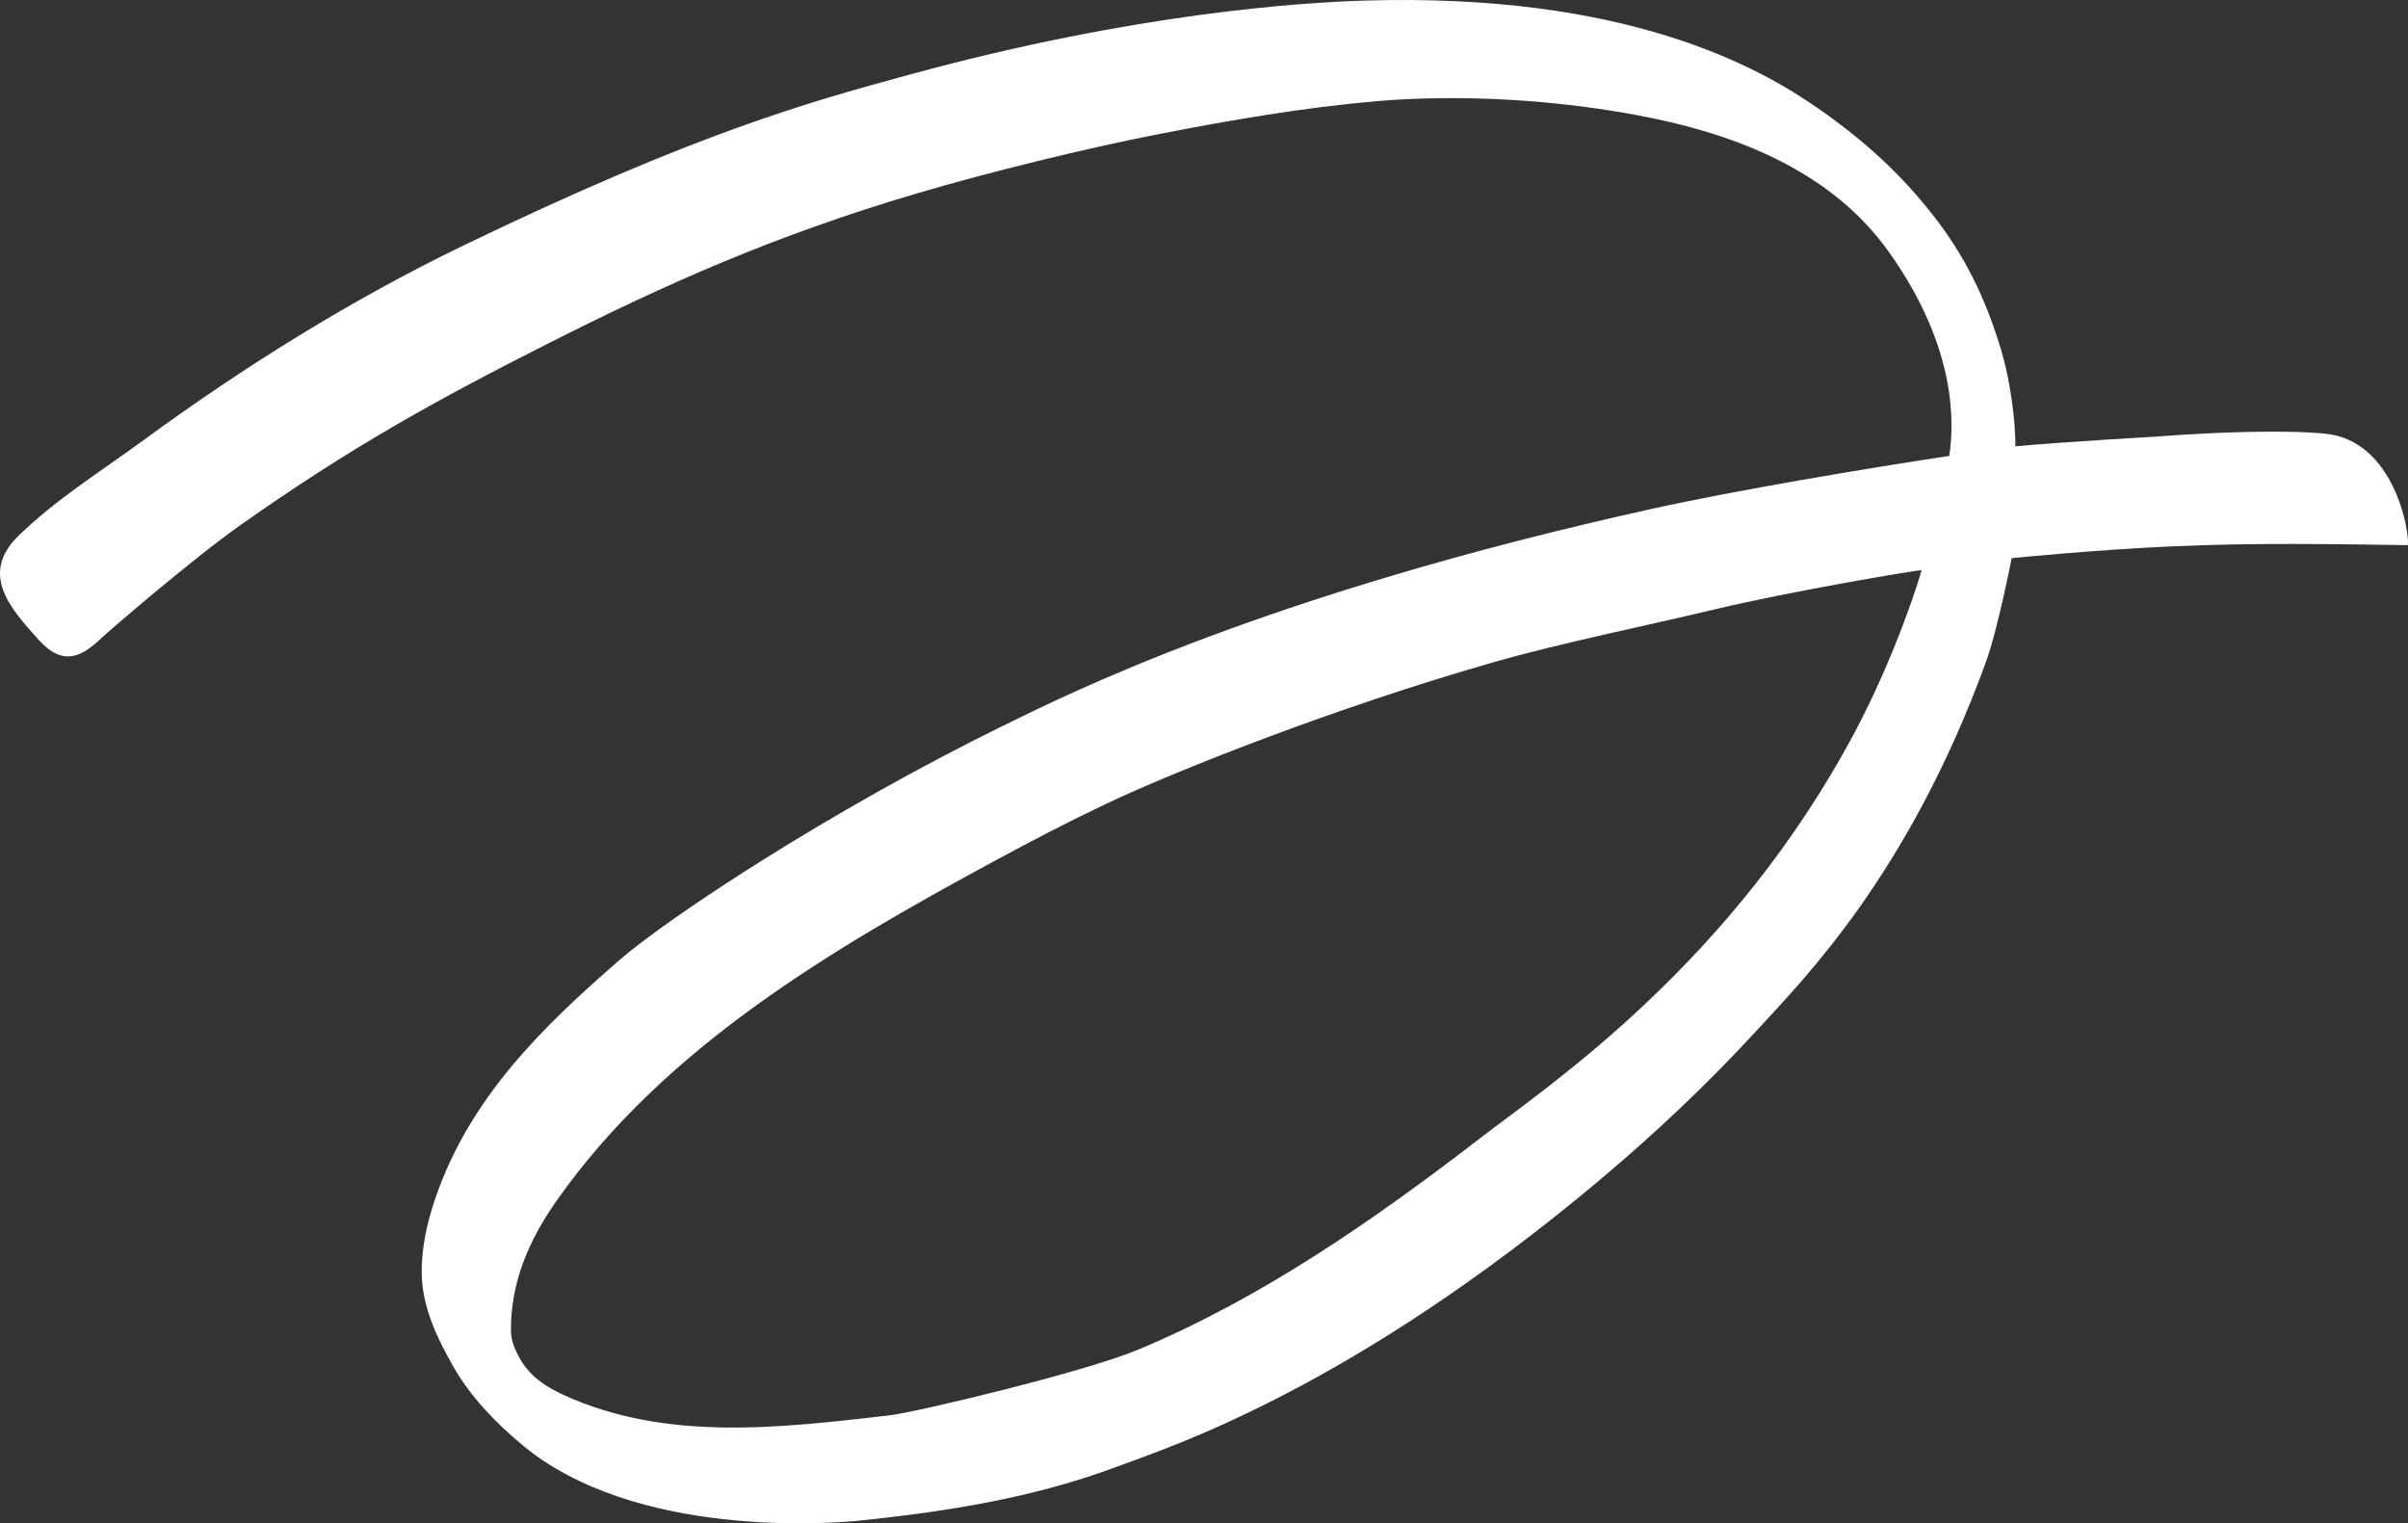 <?xml version="1.0" encoding="UTF-8"?> <svg xmlns="http://www.w3.org/2000/svg" width="879" height="556" viewBox="0 0 879 556" fill="none"><rect x="0" y="0" width="879" height="556" fill="#333333" stroke="none"/><path d="M603.486 43.199C568.935 36.032 531.71 34.407 502.586 36.925C475.893 39.228 449.223 43.823 422.785 48.988C395.981 54.218 360.632 62.913 334.349 70.693C282.64 85.996 243.128 103.601 199.809 125.51C158.821 146.225 127.599 163.572 88.221 191.335C69.808 204.313 39.829 230.236 36.766 233.12C30.051 239.459 23.137 243.537 14.169 233.594C3.658 221.94 -7.552 209.468 6.821 195.478C20.473 182.199 37.243 171.761 52.671 160.462C88.787 134.001 128.332 109.336 168.954 89.708C254.848 48.203 296.147 37.022 332.374 27.133C414.827 4.631 475.727 0.897 497.88 0.219C593.852 -2.718 642.188 24.55 663.742 39.605C680.834 51.55 693.52 63.215 705.274 78.108C717.294 93.345 724.797 108.852 730.457 127.652C733.754 138.617 735.763 153.5 735.685 162.905C754.531 161.161 784.931 159.526 788.593 159.246C809.204 157.664 834.509 156.857 848.827 158.288C873.922 160.806 879.615 193.918 878.949 198.976C852.656 198.621 823.655 198.018 792.045 199.449C763.932 200.73 734.331 203.721 734.331 203.721C734.331 203.721 729.248 229.849 724.797 242.02C696.75 318.649 659.414 356.377 641.267 376.113C623.364 395.58 604.241 413.637 584.085 430.575C492.841 507.258 426.481 528.285 408.101 535.193C377.691 546.622 345.937 551.679 313.583 555.026C304.049 556.016 231.651 561.827 190.419 527.209C180.63 518.987 171.762 509.84 165.347 498.563C159.52 488.318 154.27 477.299 153.948 465.311C153.704 456.078 155.868 446.243 158.92 437.333C171.495 400.637 197.977 374.865 226.069 350.459C244.282 334.64 303.472 295.664 365.515 265.21C390.488 252.953 462.342 216.861 602.676 185.793C634.03 178.853 681.922 170.879 711.545 166.402C713.188 155.48 714.886 127.49 689.369 91.774C669.347 63.753 636.761 50.108 603.486 43.199ZM701.434 208.08C699.458 208.133 653.786 215.741 625.995 222.402C601.977 228.16 569.823 234.681 546.027 241.471C486.981 258.312 428.679 281.577 403.762 293.393C389.888 299.968 376.281 307.07 362.796 314.366C303.15 346.639 242.562 382.322 203.205 438.204C193.116 452.527 186.313 468.131 186.512 485.908C186.546 489.33 188.111 492.967 189.831 495.969C193.482 502.361 199.132 506.128 205.869 509.205C243.272 526.294 285.081 521.139 324.405 516.631C334.494 515.468 395.704 500.823 415.216 492.709C460.577 473.845 501.887 445.016 540.156 415.531C565.228 396.215 632.31 351.707 677.305 266.759C692.078 238.856 700.901 210.576 701.434 208.08Z" fill="white"></path></svg> 